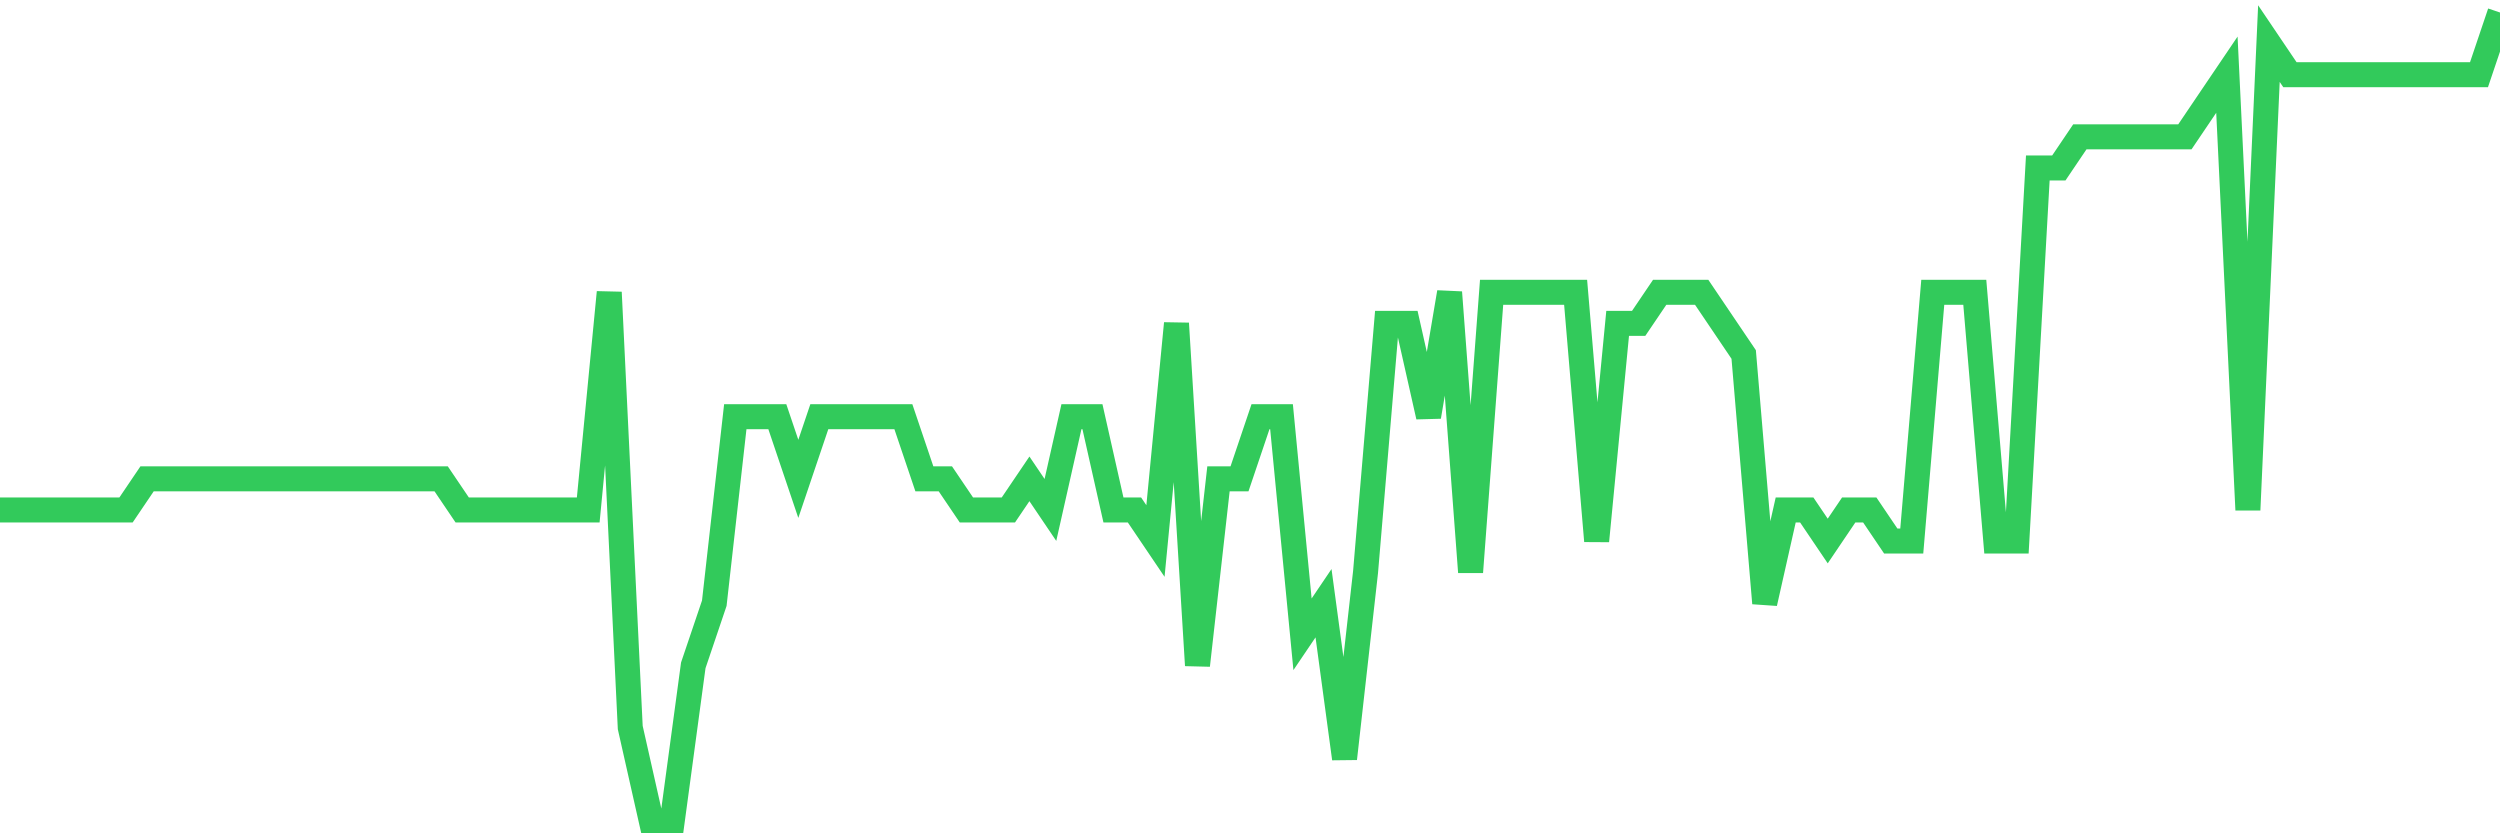 <svg
  xmlns="http://www.w3.org/2000/svg"
  xmlns:xlink="http://www.w3.org/1999/xlink"
  width="120"
  height="40"
  viewBox="0 0 120 40"
  preserveAspectRatio="none"
>
  <polyline
    points="0,24.477 1.008,24.477 2.017,24.477 3.025,24.477 4.034,24.477 5.042,24.477 6.05,24.477 7.059,22.985 8.067,22.985 9.076,22.985 10.084,22.985 11.092,22.985 12.101,22.985 13.109,22.985 14.118,22.985 15.126,22.985 16.134,22.985 17.143,22.985 18.151,22.985 19.16,22.985 20.168,22.985 21.176,22.985 22.185,24.477 23.193,24.477 24.202,24.477 25.21,24.477 26.218,24.477 27.227,24.477 28.235,24.477 29.244,14.031 30.252,34.923 31.261,39.4 32.269,39.4 33.277,31.938 34.286,28.954 35.294,20 36.303,20 37.311,20 38.319,22.985 39.328,20 40.336,20 41.345,20 42.353,20 43.361,20 44.37,22.985 45.378,22.985 46.387,24.477 47.395,24.477 48.403,24.477 49.412,22.985 50.42,24.477 51.429,20 52.437,20 53.445,24.477 54.454,24.477 55.462,25.969 56.471,15.523 57.479,31.938 58.487,22.985 59.496,22.985 60.504,20 61.513,20 62.521,30.446 63.529,28.954 64.538,36.415 65.546,27.462 66.555,15.523 67.563,15.523 68.571,20 69.58,14.031 70.588,27.462 71.597,14.031 72.605,14.031 73.613,14.031 74.622,14.031 75.63,14.031 76.639,25.969 77.647,15.523 78.655,15.523 79.664,14.031 80.672,14.031 81.681,14.031 82.689,15.523 83.697,17.015 84.706,28.954 85.714,24.477 86.723,24.477 87.731,25.969 88.739,24.477 89.748,24.477 90.756,25.969 91.765,25.969 92.773,14.031 93.782,14.031 94.79,14.031 95.798,25.969 96.807,25.969 97.815,8.062 98.824,8.062 99.832,6.569 100.84,6.569 101.849,6.569 102.857,6.569 103.866,6.569 104.874,6.569 105.882,5.077 106.891,3.585 107.899,24.477 108.908,2.092 109.916,3.585 110.924,3.585 111.933,3.585 112.941,3.585 113.95,3.585 114.958,3.585 115.966,3.585 116.975,3.585 117.983,3.585 118.992,3.585 120,0.6"
    fill="none"
    stroke="#32ca5b"
    stroke-width="1.2"
  >
  </polyline>
</svg>